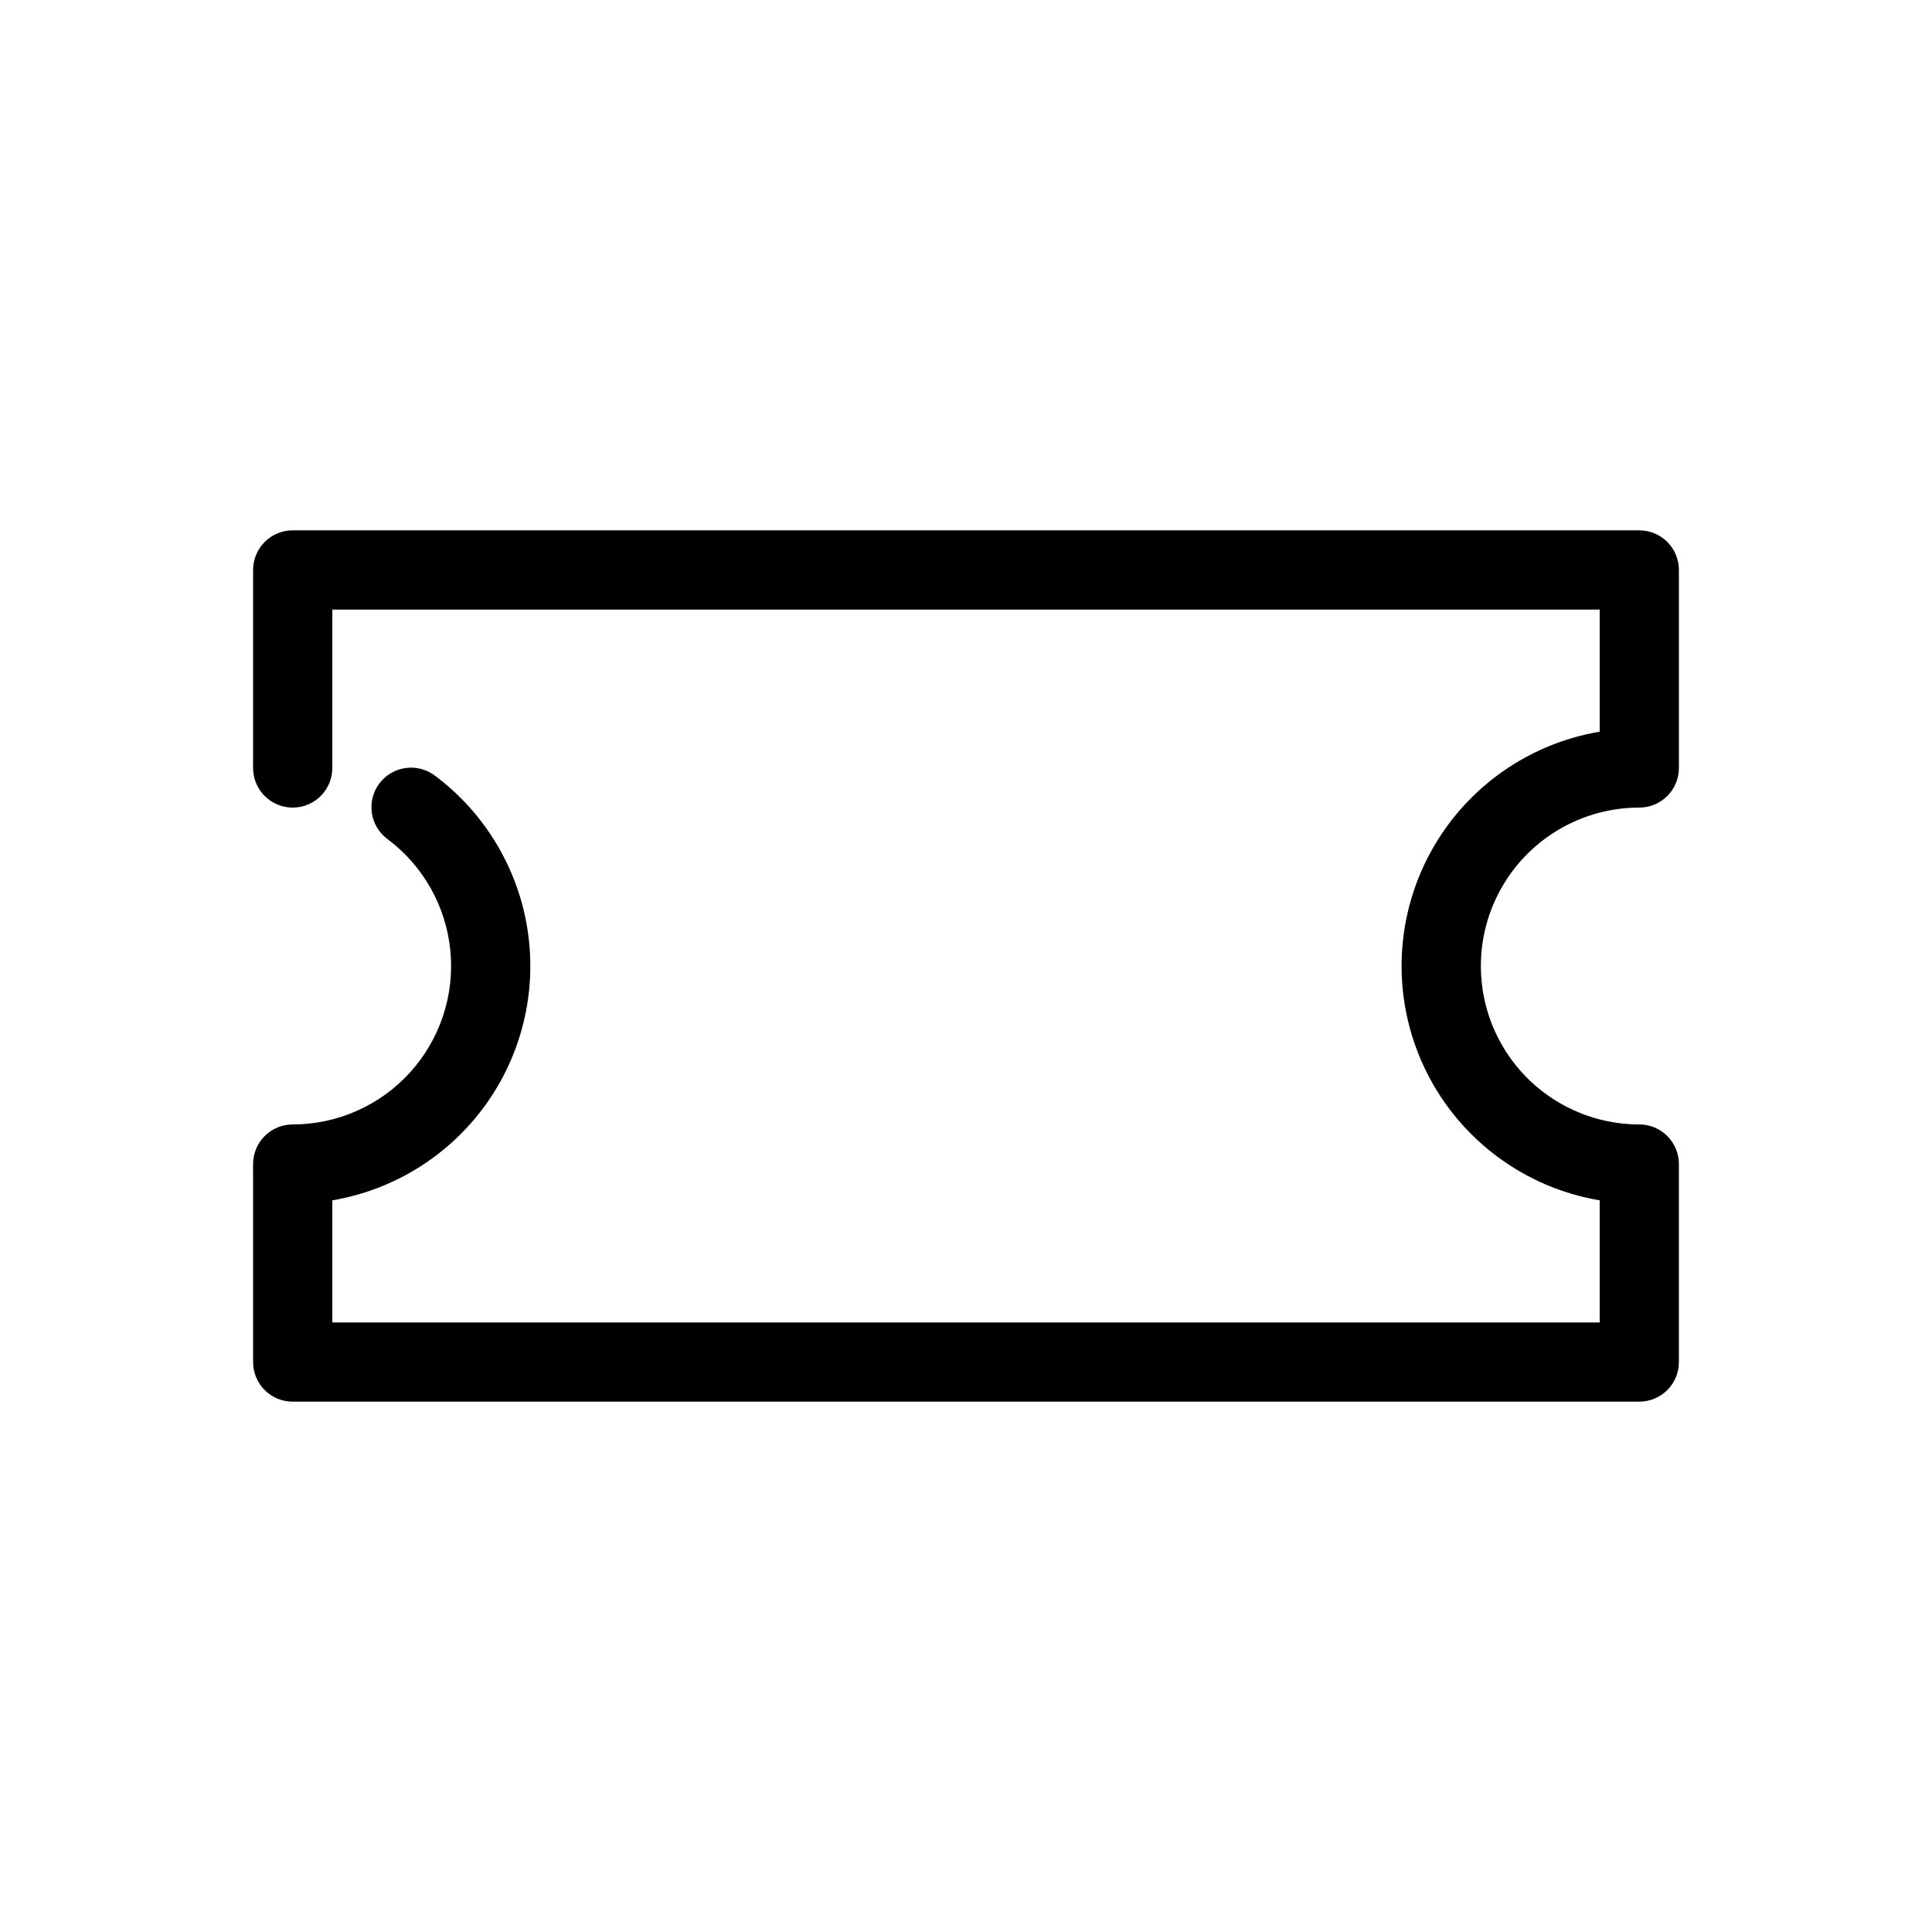 <?xml version="1.0" encoding="UTF-8"?>
<!-- Uploaded to: SVG Repo, www.svgrepo.com, Generator: SVG Repo Mixer Tools -->
<svg fill="#000000" width="800px" height="800px" version="1.1" viewBox="144 144 512 512" xmlns="http://www.w3.org/2000/svg">
 <path d="m578.43 358.02c2.785 0 5.453-1.105 7.422-3.074s3.074-4.641 3.074-7.422v-52.48c0-2.785-1.105-5.453-3.074-7.422s-4.637-3.074-7.422-3.074h-356.86c-5.797 0-10.496 4.699-10.496 10.496v52.48c0 5.797 4.699 10.496 10.496 10.496s10.496-4.699 10.496-10.496v-41.984h335.87v32.363c-19.73 3.328-36.711 15.836-45.734 33.695-9.027 17.859-9.027 38.949 0 56.809 9.023 17.859 26.004 30.367 45.734 33.695v32.363h-335.87v-32.363c16.281-2.754 30.832-11.793 40.516-25.172 9.684-13.379 13.723-30.023 11.25-46.352s-11.262-31.031-24.469-40.945c-2.223-1.723-5.043-2.481-7.832-2.109-2.785 0.375-5.305 1.852-6.996 4.098-1.688 2.25-2.402 5.082-1.988 7.863 0.418 2.781 1.934 5.277 4.207 6.93 9.461 7.094 15.488 17.848 16.605 29.621 1.117 11.77-2.781 23.469-10.734 32.215-7.957 8.746-19.23 13.734-31.055 13.738-5.797 0-10.496 4.699-10.496 10.496v52.48-0.004c0 2.785 1.105 5.457 3.074 7.422 1.969 1.969 4.637 3.074 7.422 3.074h356.86c2.785 0 5.453-1.105 7.422-3.074 1.969-1.965 3.074-4.637 3.074-7.422v-52.477c0-2.785-1.105-5.457-3.074-7.422-1.969-1.969-4.637-3.074-7.422-3.074-15 0-28.859-8.004-36.359-20.992-7.5-12.992-7.5-28.996 0-41.984 7.5-12.992 21.359-20.992 36.359-20.992z"/>
</svg>